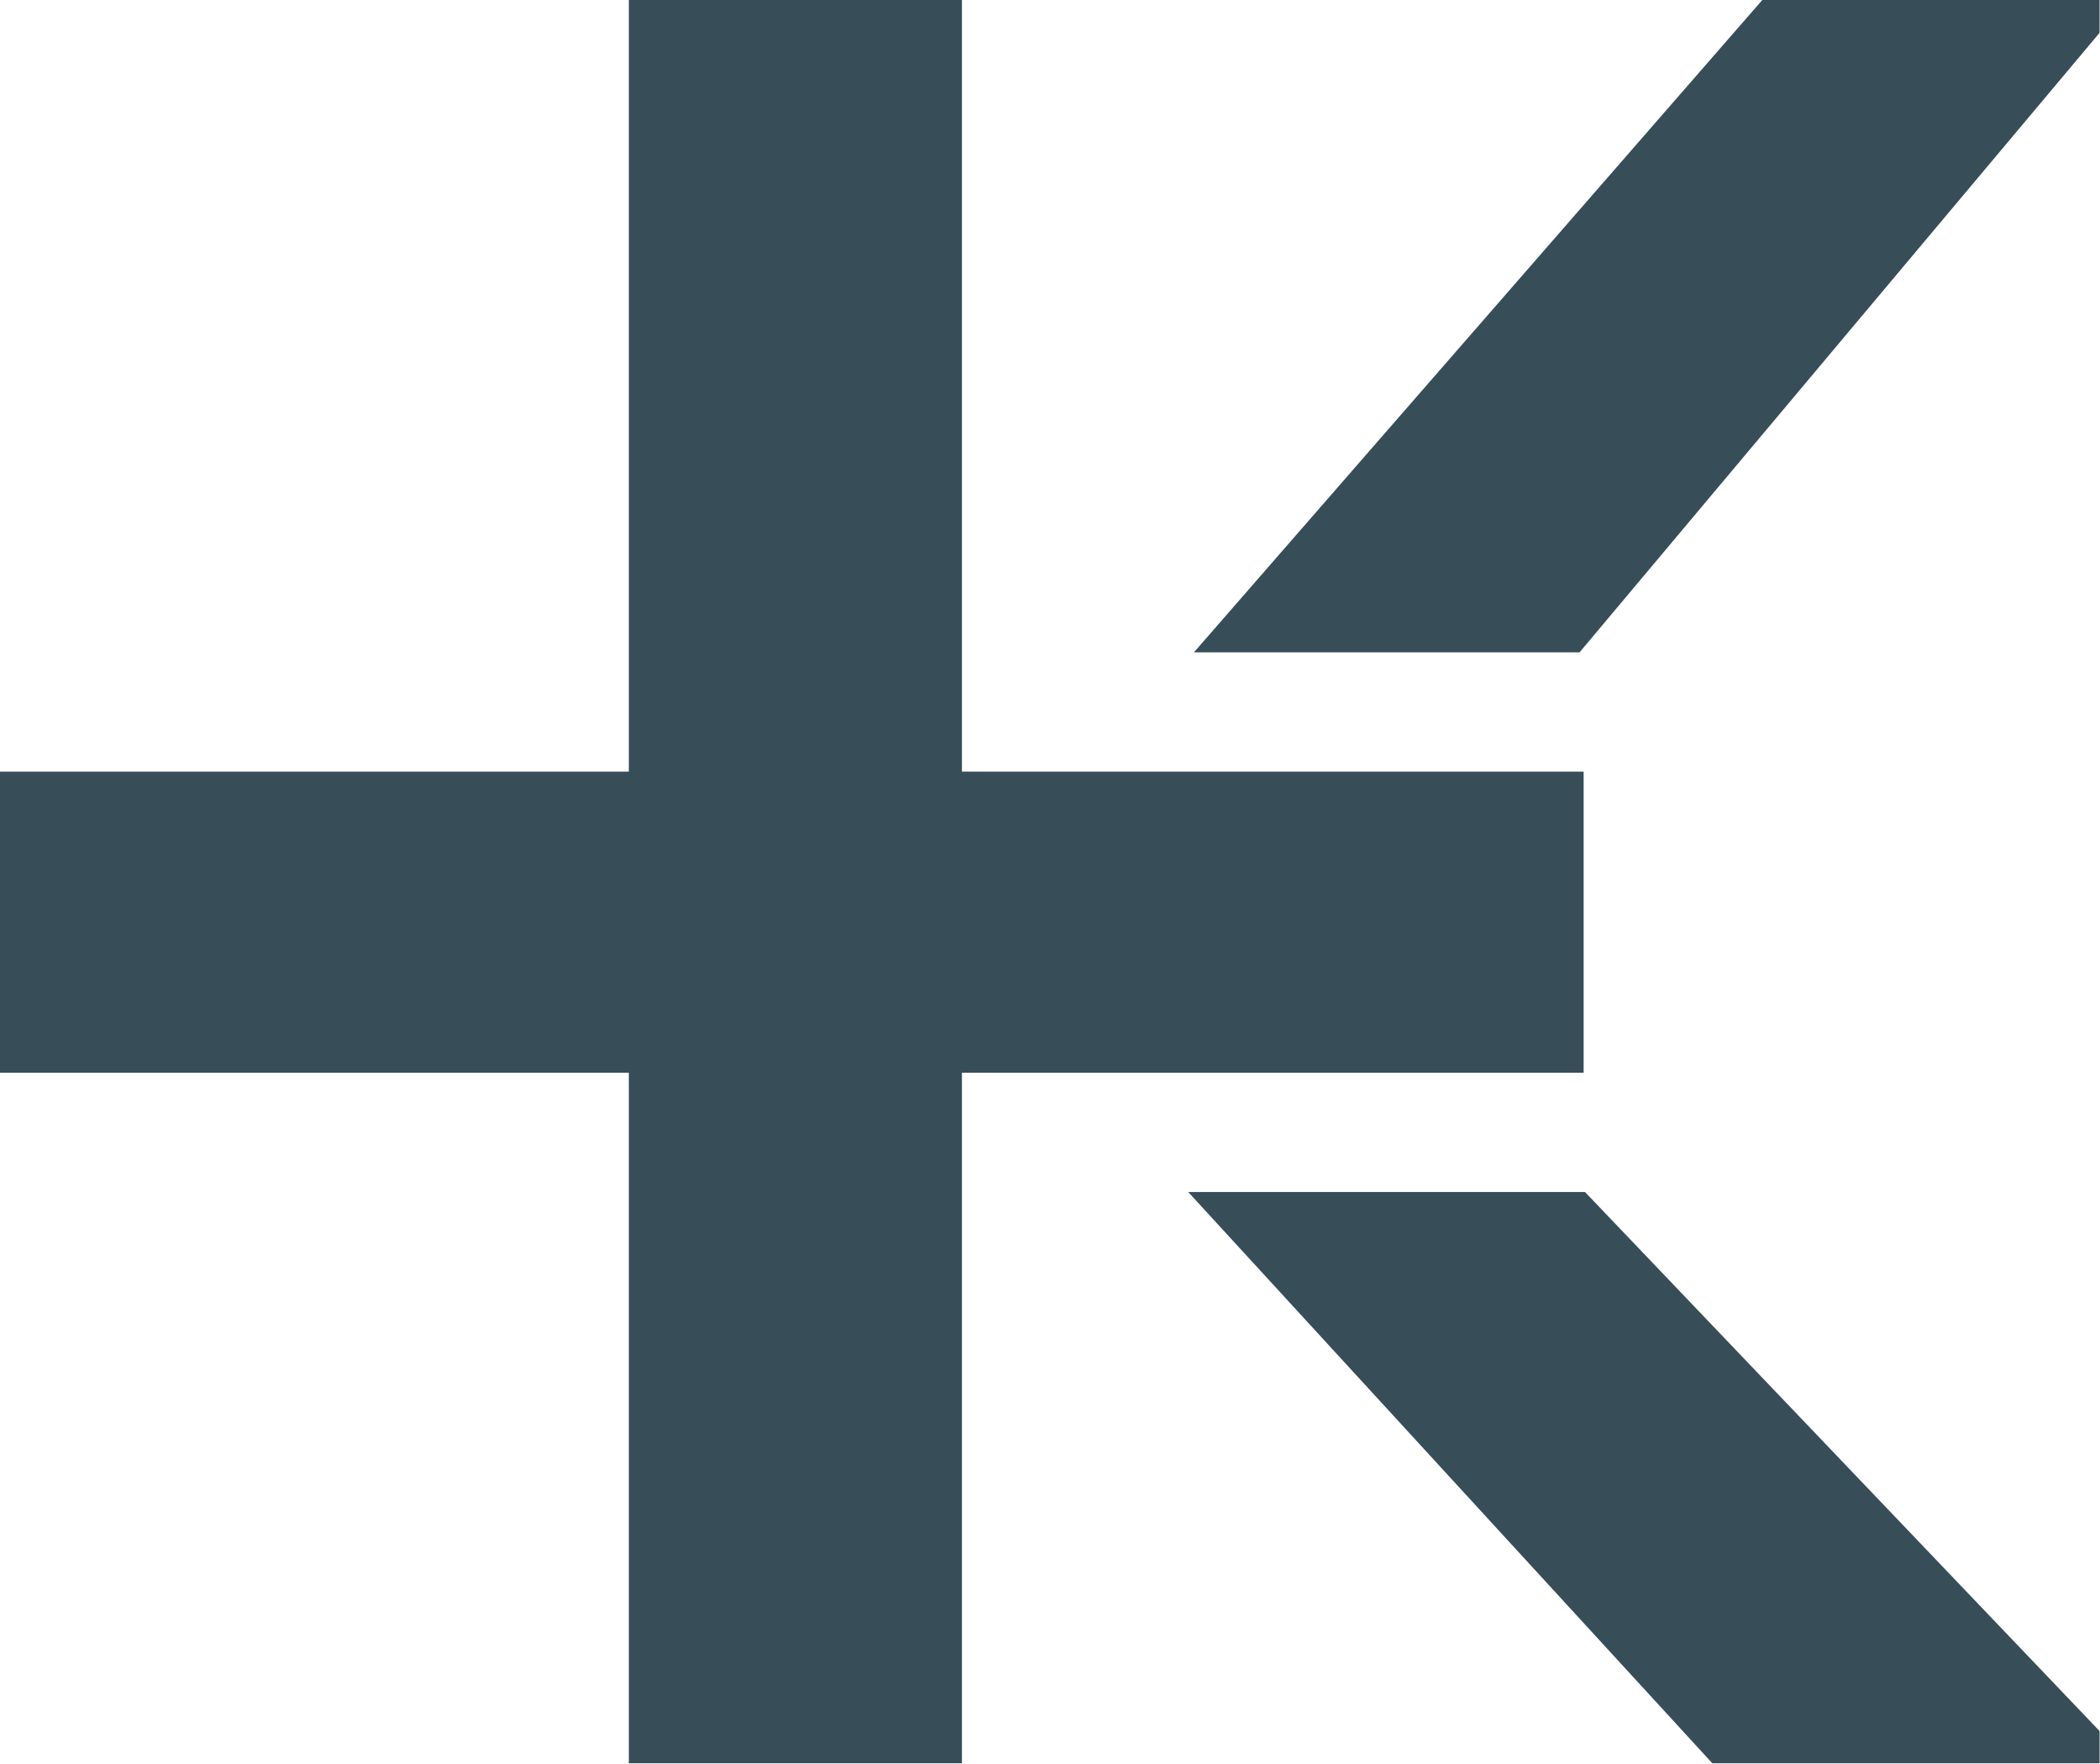<svg width="1019" height="856" viewBox="0 0 1019 856" fill="none" xmlns="http://www.w3.org/2000/svg">
<g opacity="0.8">
<path d="M768.44 374.42V520.542H466.771V855.6H305.127V520.542H0V374.42H305.127V0H466.771V374.42H768.44Z" fill="#052230"/>
<path d="M769.102 578.404H576.559L830.876 855.6H1018.8V839.975L769.102 578.404Z" fill="#052230"/>
<path d="M855.138 0L579.339 316.543H766.46L1018.8 15.917V0H855.138Z" fill="#052230"/>
</g>
</svg>
